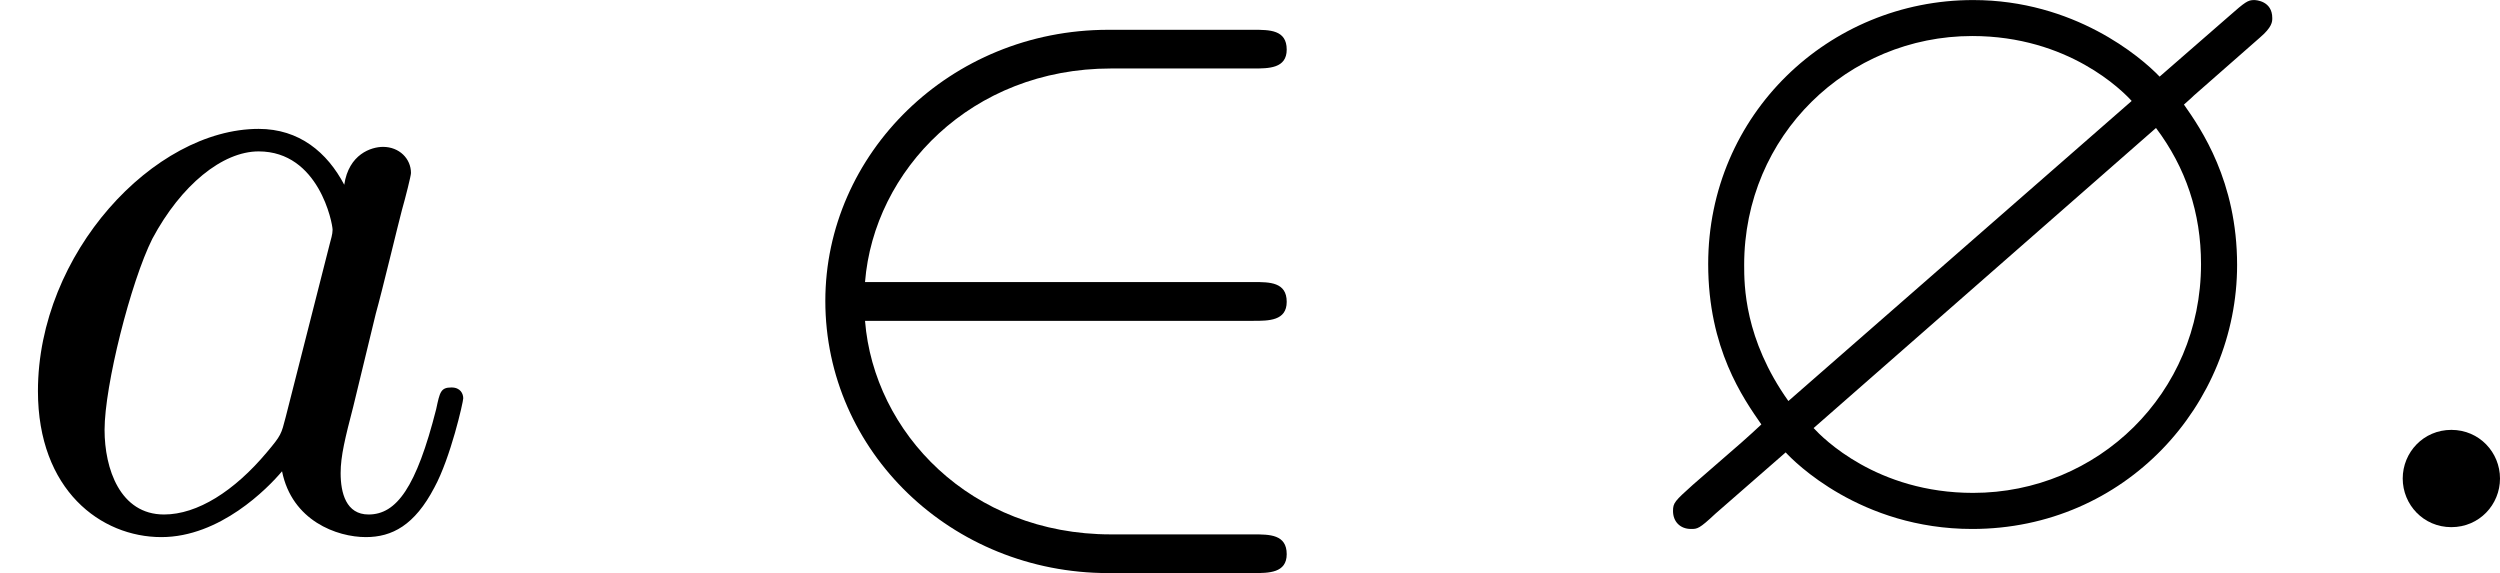 <?xml version='1.0' encoding='UTF-8'?>
<!-- This file was generated by dvisvgm 2.13.3 -->
<svg version='1.1' xmlns='http://www.w3.org/2000/svg' xmlns:xlink='http://www.w3.org/1999/xlink' width='49.753pt' height='11.405pt' viewBox='52.219 1034.971 49.753 11.405'>
<defs>
<path id='g0-63' d='M6.339-4.869C6.465-4.976 6.465-5.03 6.465-5.066C6.465-5.236 6.303-5.245 6.285-5.245C6.223-5.245 6.196-5.227 6.034-5.084L5.344-4.483C5.156-4.68 4.492-5.245 3.488-5.245C2.053-5.245 .852-4.107 .852-2.618C.852-1.775 1.201-1.282 1.381-1.022C1.237-.888 1.228-.879 .699-.421C.52-.26 .502-.242 .502-.161C.502-.054 .574 .018 .681 .018C.744 .018 .762 .018 .924-.134L1.623-.744C1.704-.655 2.367 .018 3.479 .018C5.003 .018 6.115-1.219 6.115-2.609C6.115-3.443 5.756-3.963 5.586-4.205C5.595-4.214 5.649-4.259 5.685-4.295L6.339-4.869ZM1.65-1.255C1.21-1.874 1.21-2.412 1.21-2.609C1.21-3.9 2.242-4.887 3.479-4.887C4.438-4.887 4.976-4.34 5.066-4.241L1.65-1.255ZM5.308-3.972C5.604-3.578 5.756-3.129 5.756-2.618C5.756-1.327 4.725-.341 3.488-.341C2.529-.341 1.991-.888 1.901-.986L5.308-3.972Z'/>
<path id='g3-50' d='M5.03-2.053C5.183-2.053 5.362-2.053 5.362-2.242C5.362-2.439 5.192-2.439 5.03-2.439H1.166C1.255-3.551 2.224-4.564 3.613-4.564H5.03C5.183-4.564 5.362-4.564 5.362-4.752C5.362-4.949 5.192-4.949 5.03-4.949H3.587C2.008-4.949 .771-3.712 .771-2.251C.771-.753 2.026 .457 3.587 .457H5.03C5.183 .457 5.362 .457 5.362 .269C5.362 .072 5.192 .072 5.03 .072H3.613C2.215 .072 1.255-.941 1.166-2.053H5.03Z'/>
<path id='g4-58' d='M1.757-.484C1.757-.744 1.551-.968 1.273-.968S.789-.744 .789-.484S.995 0 1.273 0S1.757-.224 1.757-.484Z'/>
<path id='g4-97' d='M3.425-3.407C3.255-3.73 2.977-3.963 2.573-3.963C1.533-3.963 .377-2.726 .377-1.354C.377-.368 1.004 .099 1.605 .099C2.188 .099 2.663-.386 2.806-.556C2.905-.063 3.353 .099 3.64 .099C3.9 .099 4.125-.018 4.322-.395C4.483-.69 4.609-1.246 4.609-1.282C4.609-1.327 4.582-1.39 4.492-1.39C4.385-1.39 4.376-1.345 4.34-1.175C4.142-.395 3.945-.126 3.667-.126C3.443-.126 3.389-.341 3.389-.538C3.389-.708 3.434-.888 3.515-1.201L3.739-2.125C3.802-2.349 3.963-3.022 3.999-3.156C4.035-3.282 4.089-3.497 4.089-3.524C4.089-3.667 3.972-3.784 3.811-3.784C3.694-3.784 3.47-3.712 3.425-3.407ZM2.842-1.094C2.798-.924 2.798-.915 2.654-.744C2.331-.359 1.964-.126 1.632-.126C1.193-.126 1.04-.583 1.04-.968C1.04-1.408 1.3-2.439 1.515-2.869C1.802-3.407 2.215-3.739 2.573-3.739C3.174-3.739 3.309-3.022 3.309-2.959C3.309-2.914 3.291-2.86 3.282-2.824L2.842-1.094Z'/>
</defs>
<g id='page31' transform='matrix(2 0 0 2 0 0)'>
<use x='26.11' y='522.731' xlink:href='#g4-97'/>
<use x='33.551' y='522.731' xlink:href='#g3-50'/>
<use x='42.255' y='522.731' xlink:href='#g0-63'/>
<use x='49.229' y='522.731' xlink:href='#g4-58'/>
</g>
</svg>